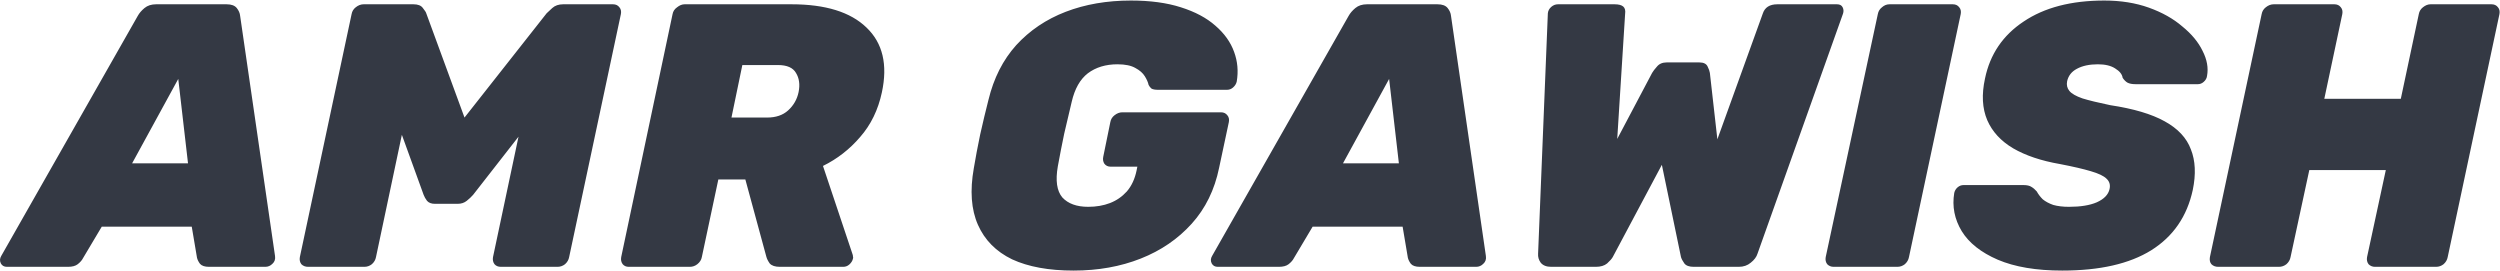 <svg width="2333" height="253" viewBox="0 0 2333 253" fill="none" xmlns="http://www.w3.org/2000/svg">
<path d="M6.4 249C3.834 249 1.967 247.95 0.8 245.85C-0.366 243.517 -0.25 241.183 1.15 238.85L128.55 14.85C129.95 12.283 132.05 9.833 134.85 7.5C137.65 5.167 141.267 4 145.7 4H211.5C215.933 4 219.083 5.167 220.95 7.5C222.817 9.833 223.867 12.283 224.1 14.85L256.65 238.85C257.117 241.883 256.3 244.333 254.2 246.2C252.333 248.067 250.117 249 247.55 249H195.05C191.083 249 188.283 248.067 186.65 246.2C185.25 244.333 184.317 242.467 183.85 240.6L178.95 211.55H94.95L77.45 240.95C76.517 242.817 74.884 244.683 72.55 246.55C70.45 248.183 67.417 249 63.45 249H6.4ZM123.3 152.4H175.45L166.35 73.65L123.3 152.4ZM287.524 249C284.957 249 282.857 248.183 281.224 246.55C279.824 244.683 279.357 242.467 279.824 239.9L328.124 13.1C328.59 10.533 329.874 8.433 331.974 6.8C334.307 4.933 336.757 4 339.324 4H385.874C390.074 4 392.991 5.167 394.624 7.5C396.49 9.833 397.54 11.467 397.774 12.4L433.474 109.7L510.124 12.4C511.057 11.467 512.807 9.833 515.374 7.5C517.941 5.167 521.324 4 525.524 4H572.074C574.641 4 576.624 4.933 578.024 6.8C579.424 8.433 579.891 10.533 579.424 13.1L531.124 239.9C530.657 242.467 529.374 244.683 527.274 246.55C525.174 248.183 522.841 249 520.274 249H467.424C464.857 249 462.874 248.183 461.474 246.55C460.074 244.683 459.607 242.467 460.074 239.9L483.874 127.55L441.524 181.8C439.891 183.667 437.907 185.533 435.574 187.4C433.241 189.267 430.44 190.2 427.174 190.2H405.824C402.557 190.2 400.107 189.267 398.474 187.4C397.074 185.533 396.024 183.667 395.324 181.8L375.024 125.8L350.874 239.9C350.407 242.467 349.124 244.683 347.024 246.55C344.924 248.183 342.59 249 340.024 249H287.524ZM586.703 249C584.369 249 582.503 248.183 581.103 246.55C579.703 244.683 579.236 242.467 579.703 239.9L627.653 13.1C628.119 10.533 629.519 8.433 631.853 6.8C634.186 4.933 636.519 4 638.853 4H738.603C770.336 4 793.669 11.233 808.603 25.7C823.769 40.167 828.553 60.35 822.953 86.25C819.453 102.583 812.686 116.467 802.653 127.9C792.853 139.333 781.303 148.317 768.003 154.85L795.653 237.45C795.886 238.15 796.003 238.85 796.003 239.55C796.236 240.017 796.236 240.6 796.003 241.3C795.536 243.4 794.369 245.267 792.503 246.9C790.869 248.3 789.003 249 786.903 249H727.753C723.319 249 720.169 247.95 718.303 245.85C716.669 243.517 715.619 241.417 715.153 239.55L695.553 167.45H670.353L654.953 239.9C654.486 242.467 653.086 244.683 650.753 246.55C648.653 248.183 646.319 249 643.753 249H586.703ZM682.603 109.7H715.853C724.019 109.7 730.553 107.483 735.453 103.05C740.586 98.383 743.853 92.667 745.253 85.9C746.653 78.9 745.836 72.95 742.803 68.05C740.003 63.15 734.403 60.7 726.003 60.7H692.753L682.603 109.7ZM1001.87 252.5C978.766 252.5 959.632 249 944.466 242C929.532 234.767 918.916 224.033 912.616 209.8C906.316 195.567 905.032 177.95 908.766 156.95C910.399 147.15 912.382 136.65 914.716 125.45C917.282 114.017 919.849 103.283 922.416 93.25C927.316 72.95 935.949 55.917 948.316 42.15C960.916 28.383 976.316 18 994.516 11C1012.72 4 1033.02 0.5 1055.42 0.5C1073.38 0.5 1088.9 2.6 1101.97 6.8C1115.27 11 1126 16.717 1134.17 23.95C1142.57 31.183 1148.4 39.35 1151.67 48.45C1154.93 57.317 1155.75 66.533 1154.12 76.1C1153.65 78.2 1152.48 80.067 1150.62 81.7C1148.98 83.1 1147.12 83.8 1145.02 83.8H1080.62C1078.05 83.8 1076.07 83.45 1074.67 82.75C1073.5 81.817 1072.57 80.65 1071.87 79.25C1071.4 76.917 1070.23 74.233 1068.37 71.2C1066.5 68.167 1063.58 65.6 1059.62 63.5C1055.65 61.167 1050.05 60 1042.82 60C1031.85 60 1022.63 62.8 1015.17 68.4C1007.93 74 1002.92 82.867 1000.12 95C997.782 104.8 995.449 114.717 993.116 124.75C991.016 134.783 989.032 144.933 987.166 155.2C984.832 168.5 986.232 178.183 991.366 184.25C996.732 190.083 1004.78 193 1015.52 193C1022.98 193 1029.75 191.833 1035.82 189.5C1041.88 187.167 1047.13 183.55 1051.57 178.65C1056 173.517 1059.03 166.983 1060.67 159.05L1061.37 155.55H1036.52C1033.95 155.55 1031.97 154.617 1030.57 152.75C1029.4 150.883 1029.05 148.783 1029.52 146.45L1036.17 113.9C1036.63 111.333 1037.92 109.233 1040.02 107.6C1042.35 105.733 1044.8 104.8 1047.37 104.8H1139.42C1141.98 104.8 1143.97 105.733 1145.37 107.6C1146.77 109.233 1147.23 111.333 1146.77 113.9L1137.67 156.6C1133.47 177.133 1124.95 194.517 1112.12 208.75C1099.28 222.983 1083.42 233.833 1064.52 241.3C1045.62 248.767 1024.73 252.5 1001.87 252.5ZM1136.38 249C1133.81 249 1131.95 247.95 1130.78 245.85C1129.61 243.517 1129.73 241.183 1131.13 238.85L1258.53 14.85C1259.93 12.283 1262.03 9.833 1264.83 7.5C1267.63 5.167 1271.25 4 1275.68 4H1341.48C1345.91 4 1349.06 5.167 1350.93 7.5C1352.8 9.833 1353.85 12.283 1354.08 14.85L1386.63 238.85C1387.1 241.883 1386.28 244.333 1384.18 246.2C1382.31 248.067 1380.1 249 1377.53 249H1325.03C1321.06 249 1318.26 248.067 1316.63 246.2C1315.23 244.333 1314.3 242.467 1313.83 240.6L1308.93 211.55H1224.93L1207.43 240.95C1206.5 242.817 1204.86 244.683 1202.53 246.55C1200.43 248.183 1197.4 249 1193.43 249H1136.38ZM1253.28 152.4H1305.43L1296.33 73.65L1253.28 152.4ZM1447.6 249C1443.17 249 1439.9 247.717 1437.8 245.15C1435.94 242.583 1435.12 239.783 1435.35 236.75L1444.45 12.4C1444.69 10.067 1445.74 8.083 1447.6 6.45C1449.47 4.817 1451.57 4 1453.9 4H1506.75C1510.49 4 1513.17 4.7 1514.8 6.1C1516.44 7.5 1517.02 9.833 1516.55 13.1L1509.2 129.65L1541.75 68.05C1542.69 66.417 1544.2 64.433 1546.3 62.1C1548.4 59.533 1551.44 58.25 1555.4 58.25H1585.85C1589.82 58.25 1592.39 59.533 1593.55 62.1C1594.72 64.433 1595.42 66.417 1595.65 68.05L1602.65 130L1645 12.75C1646.87 6.917 1651.42 4 1658.65 4H1714.3C1716.87 4 1718.62 4.933 1719.55 6.8C1720.49 8.667 1720.6 10.65 1719.9 12.75L1640.1 236.75C1639.17 239.783 1637.07 242.583 1633.8 245.15C1630.77 247.717 1627.04 249 1622.6 249H1580.6C1576.4 249 1573.49 247.95 1571.85 245.85C1570.22 243.517 1569.17 241.533 1568.7 239.9L1550.85 153.8L1505 239.9C1504.07 241.533 1502.32 243.517 1499.75 245.85C1497.19 247.95 1493.69 249 1489.25 249H1447.6ZM1711.1 249C1708.77 249 1706.78 248.183 1705.15 246.55C1703.75 244.683 1703.28 242.467 1703.75 239.9L1752.4 13.1C1752.87 10.533 1754.15 8.433 1756.25 6.8C1758.35 4.933 1760.68 4 1763.25 4H1822.4C1824.97 4 1826.95 4.933 1828.35 6.8C1829.75 8.433 1830.22 10.533 1829.75 13.1L1781.45 239.9C1780.98 242.467 1779.7 244.683 1777.6 246.55C1775.5 248.183 1773.17 249 1770.6 249H1711.1ZM1924.5 252.5C1900.24 252.5 1880.17 249.117 1864.3 242.35C1848.67 235.583 1837.47 226.717 1830.7 215.75C1823.94 204.55 1821.6 192.65 1823.7 180.05C1824.17 177.95 1825.22 176.2 1826.85 174.8C1828.49 173.4 1830.35 172.7 1832.45 172.7H1888.1C1891.6 172.7 1894.17 173.283 1895.8 174.45C1897.44 175.383 1899.07 176.783 1900.7 178.65C1902.1 181.217 1903.97 183.667 1906.3 186C1908.87 188.1 1912.14 189.85 1916.1 191.25C1920.3 192.417 1925.2 193 1930.8 193C1941.54 193 1950.17 191.6 1956.7 188.8C1963.47 185.767 1967.44 181.683 1968.6 176.55C1969.54 172.583 1968.6 169.317 1965.8 166.75C1963.24 164.183 1958.34 161.85 1951.1 159.75C1944.1 157.65 1934.54 155.433 1922.4 153.1C1904.9 150.067 1890.32 145.167 1878.65 138.4C1867.22 131.633 1859.17 122.883 1854.5 112.15C1849.84 101.183 1849.14 88.233 1852.4 73.3C1857.07 50.667 1869.09 32.933 1888.45 20.1C1907.82 7.033 1932.9 0.5 1963.7 0.5C1979.1 0.5 1992.99 2.717 2005.35 7.15C2017.72 11.583 2028.1 17.417 2036.5 24.65C2045.14 31.65 2051.44 39.233 2055.4 47.4C2059.6 55.567 2061 63.383 2059.6 70.85C2059.37 72.95 2058.32 74.817 2056.45 76.45C2054.82 77.85 2053.07 78.55 2051.2 78.55H1992.75C1989.72 78.55 1987.27 78.083 1985.4 77.15C1983.77 76.217 1982.25 74.7 1980.85 72.6C1980.39 69.333 1978.05 66.417 1973.85 63.85C1969.89 61.283 1964.52 60 1957.75 60C1949.82 60 1943.29 61.4 1938.15 64.2C1933.25 66.767 1930.22 70.617 1929.05 75.75C1928.35 79.25 1929.05 82.283 1931.15 84.85C1933.25 87.417 1937.34 89.75 1943.4 91.85C1949.47 93.717 1958.1 95.817 1969.3 98.15C1991 101.417 2007.92 106.433 2020.05 113.2C2032.42 119.967 2040.59 128.717 2044.55 139.45C2048.75 149.95 2049.34 162.55 2046.3 177.25C2040.94 201.983 2027.99 220.767 2007.45 233.6C1987.15 246.2 1959.5 252.5 1924.5 252.5ZM2069.99 249C2067.43 249 2065.33 248.183 2063.69 246.55C2062.29 244.917 2061.83 242.7 2062.29 239.9L2110.59 13.1C2111.06 10.533 2112.34 8.433 2114.44 6.8C2116.78 4.933 2119.23 4 2121.79 4H2178.49C2181.06 4 2183.04 4.933 2184.44 6.8C2185.84 8.433 2186.31 10.533 2185.84 13.1L2169.04 92.2H2240.44L2257.24 13.1C2257.71 10.533 2258.99 8.433 2261.09 6.8C2263.43 4.933 2265.76 4 2268.09 4H2325.14C2327.71 4 2329.69 4.933 2331.09 6.8C2332.49 8.433 2332.96 10.533 2332.49 13.1L2284.19 239.9C2283.73 242.467 2282.44 244.683 2280.34 246.55C2278.24 248.183 2275.91 249 2273.34 249H2216.29C2213.96 249 2211.98 248.183 2210.34 246.55C2208.94 244.683 2208.48 242.467 2208.94 239.9L2226.44 158.7H2155.04L2137.54 239.9C2137.08 242.467 2135.79 244.683 2133.69 246.55C2131.59 248.183 2129.26 249 2126.69 249H2069.99Z" fill="#343944"/>
</svg>

